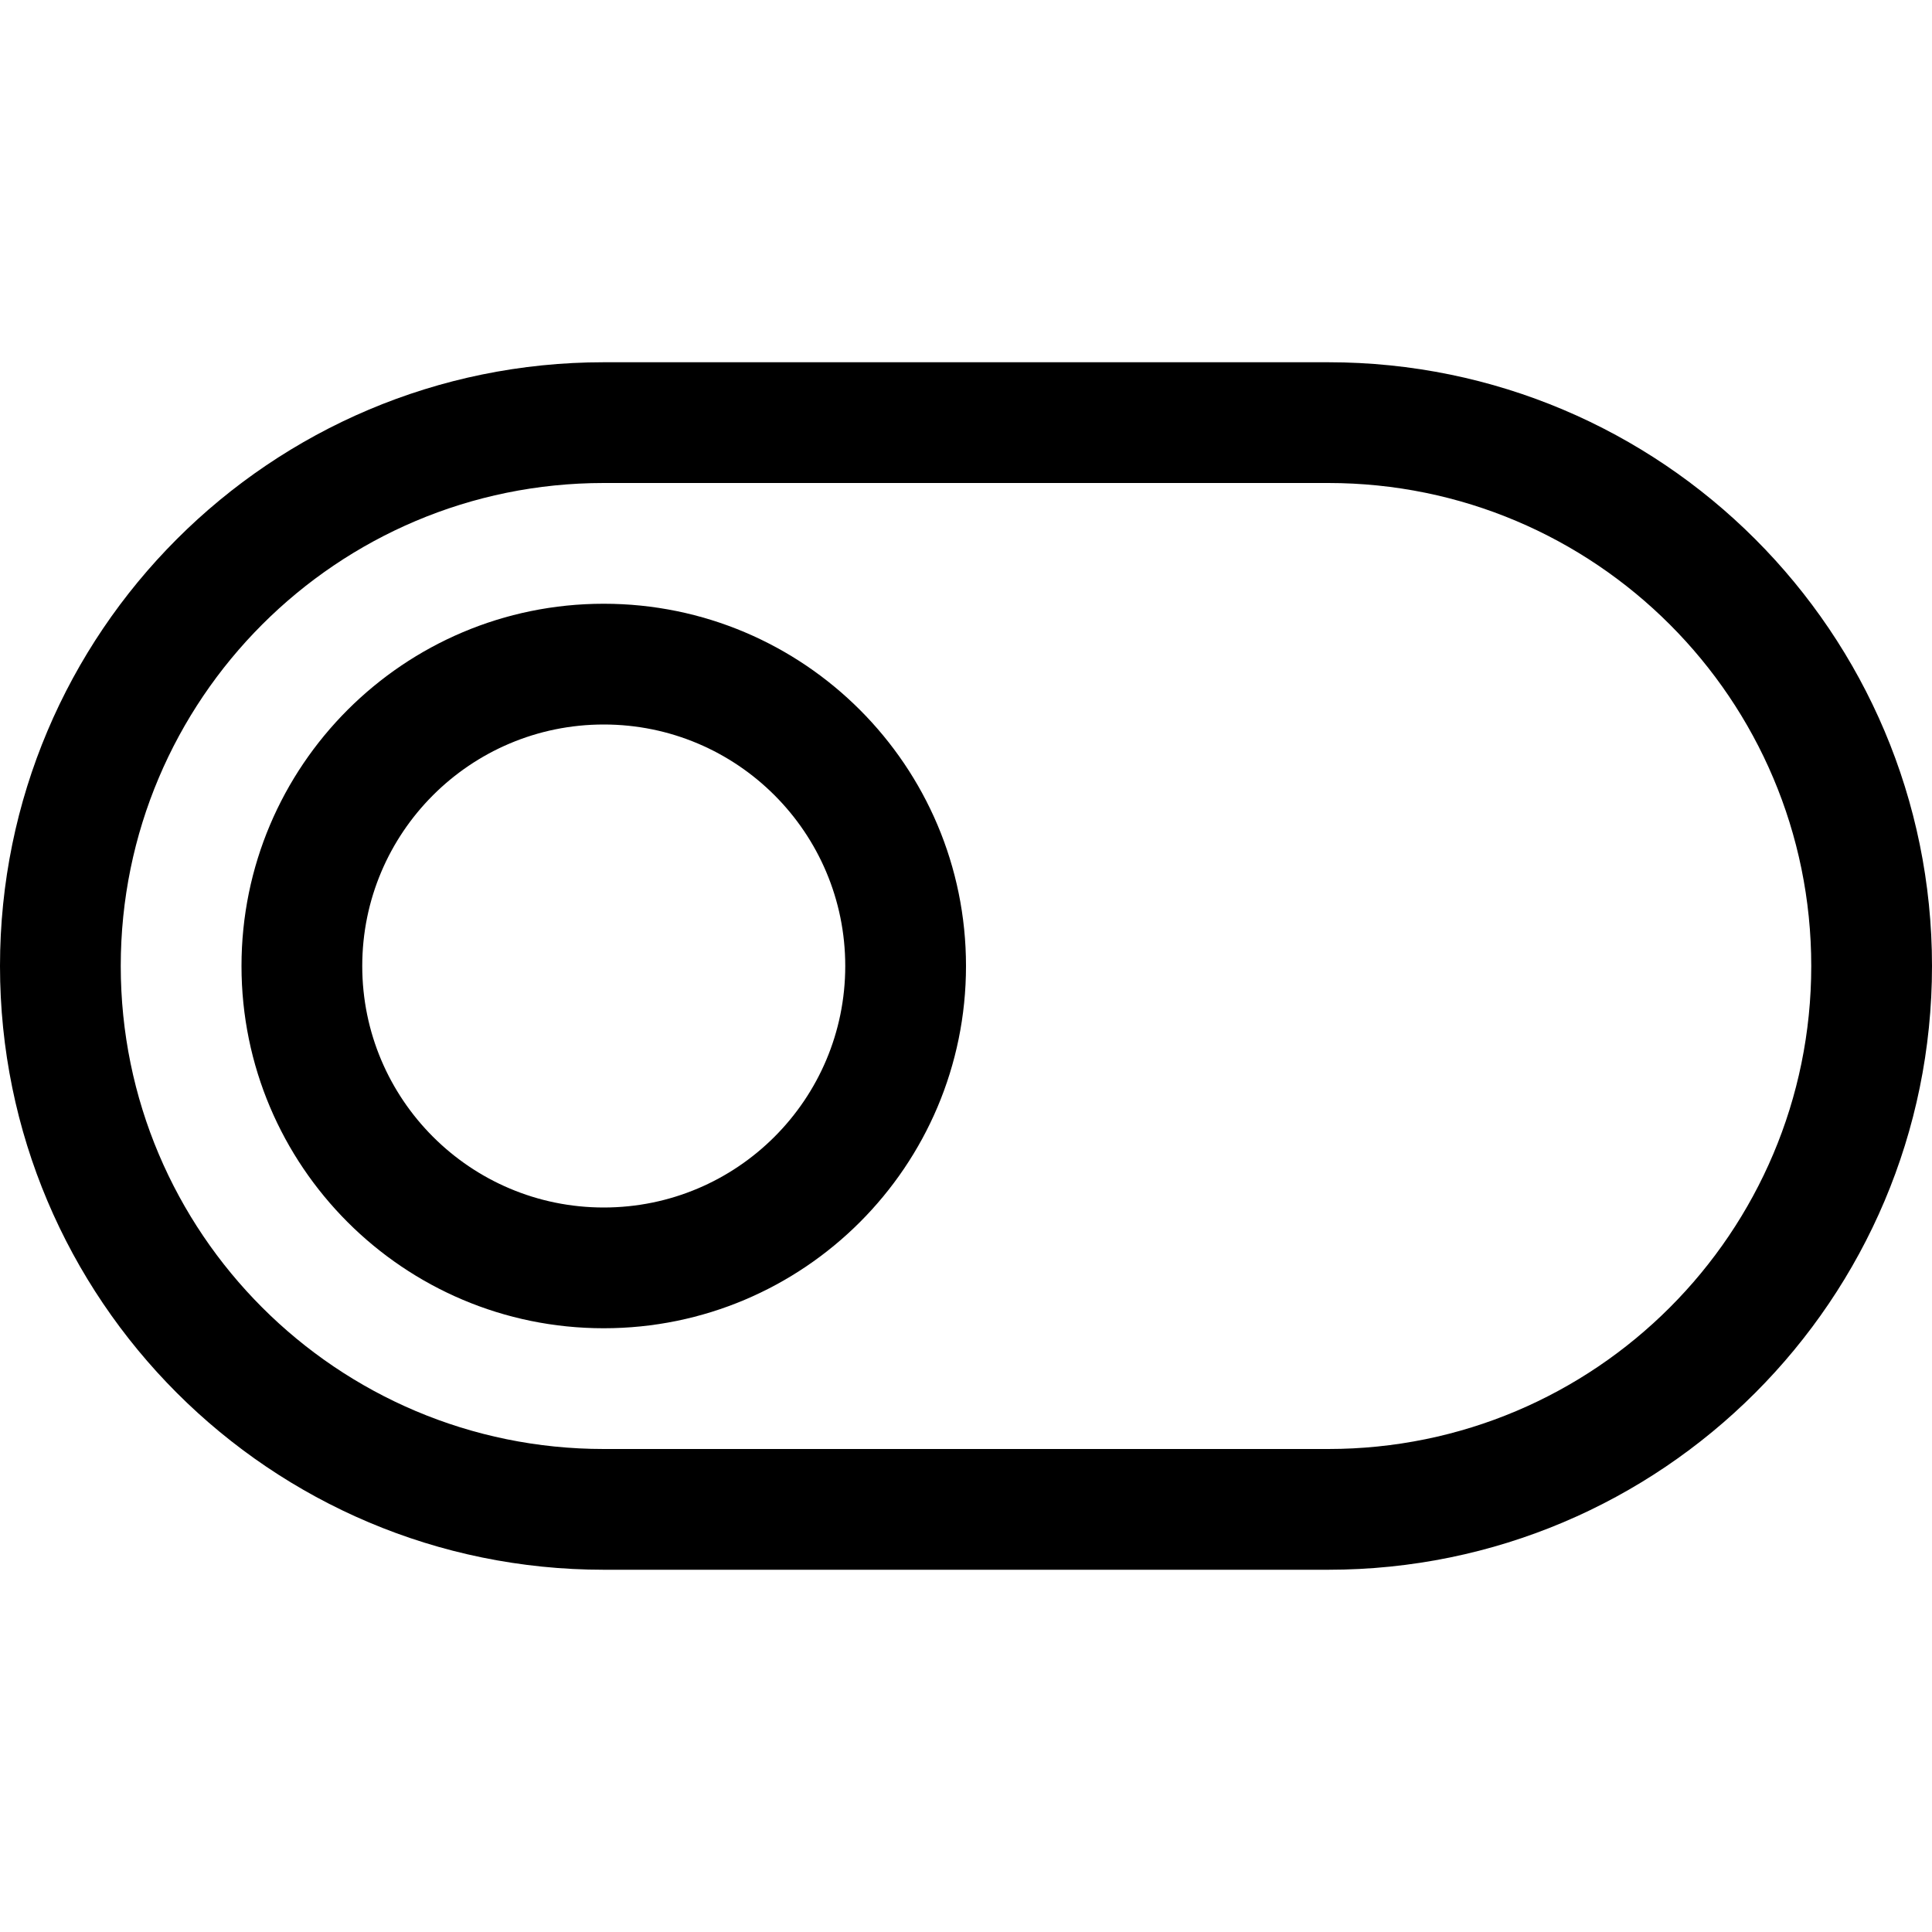 <?xml version="1.0" encoding="UTF-8" standalone="no"?>
<!-- Uploaded to: SVG Repo, www.svgrepo.com, Generator: SVG Repo Mixer Tools -->
<svg width="800px" height="800px" viewBox="0 -6 32 32" version="1.1" xmlns="http://www.w3.org/2000/svg" xmlns:xlink="http://www.w3.org/1999/xlink" xmlns:sketch="http://www.bohemiancoding.com/sketch/ns">
    
    <title>toggle-on</title>
    <desc>Created with Sketch Beta.</desc>
    <defs>

</defs>
    <g id="Page-1" stroke="none" stroke-width="1" fill="none" fill-rule="evenodd" sketch:type="MSPage">
        <g id="Icon-Set" sketch:type="MSLayerGroup" transform="translate(-204, -365)" fill="#000000">
            <path d="M214,379 C211.791,379 210,377.209 210,375 C210,372.791 211.791,371 214,371 C216.209,371 218,372.791 218,375 C218,377.209 216.209,379 214,379 L214,379 Z M214,369 C210.687,369 208,371.687 208,375 C208,378.313 210.687,381 214,381 C217.314,381 220,378.313 220,375 C220,371.687 217.314,369 214,369 L214,369 Z M226,383 L214,383 C209.582,383 206,379.418 206,375 C206,370.582 209.582,367 214,367 L226,367 C230.418,367 234,370.582 234,375 C234,379.418 230.418,383 226,383 L226,383 Z M226,365 L214,365 C208.477,365 204,369.478 204,375 C204,380.522 208.477,385 214,385 L226,385 C231.523,385 236,380.522 236,375 C236,369.478 231.523,365 226,365 L226,365 Z" id="toggle-on" sketch:type="MSShapeGroup">

</path>
        </g>
    </g>
</svg>